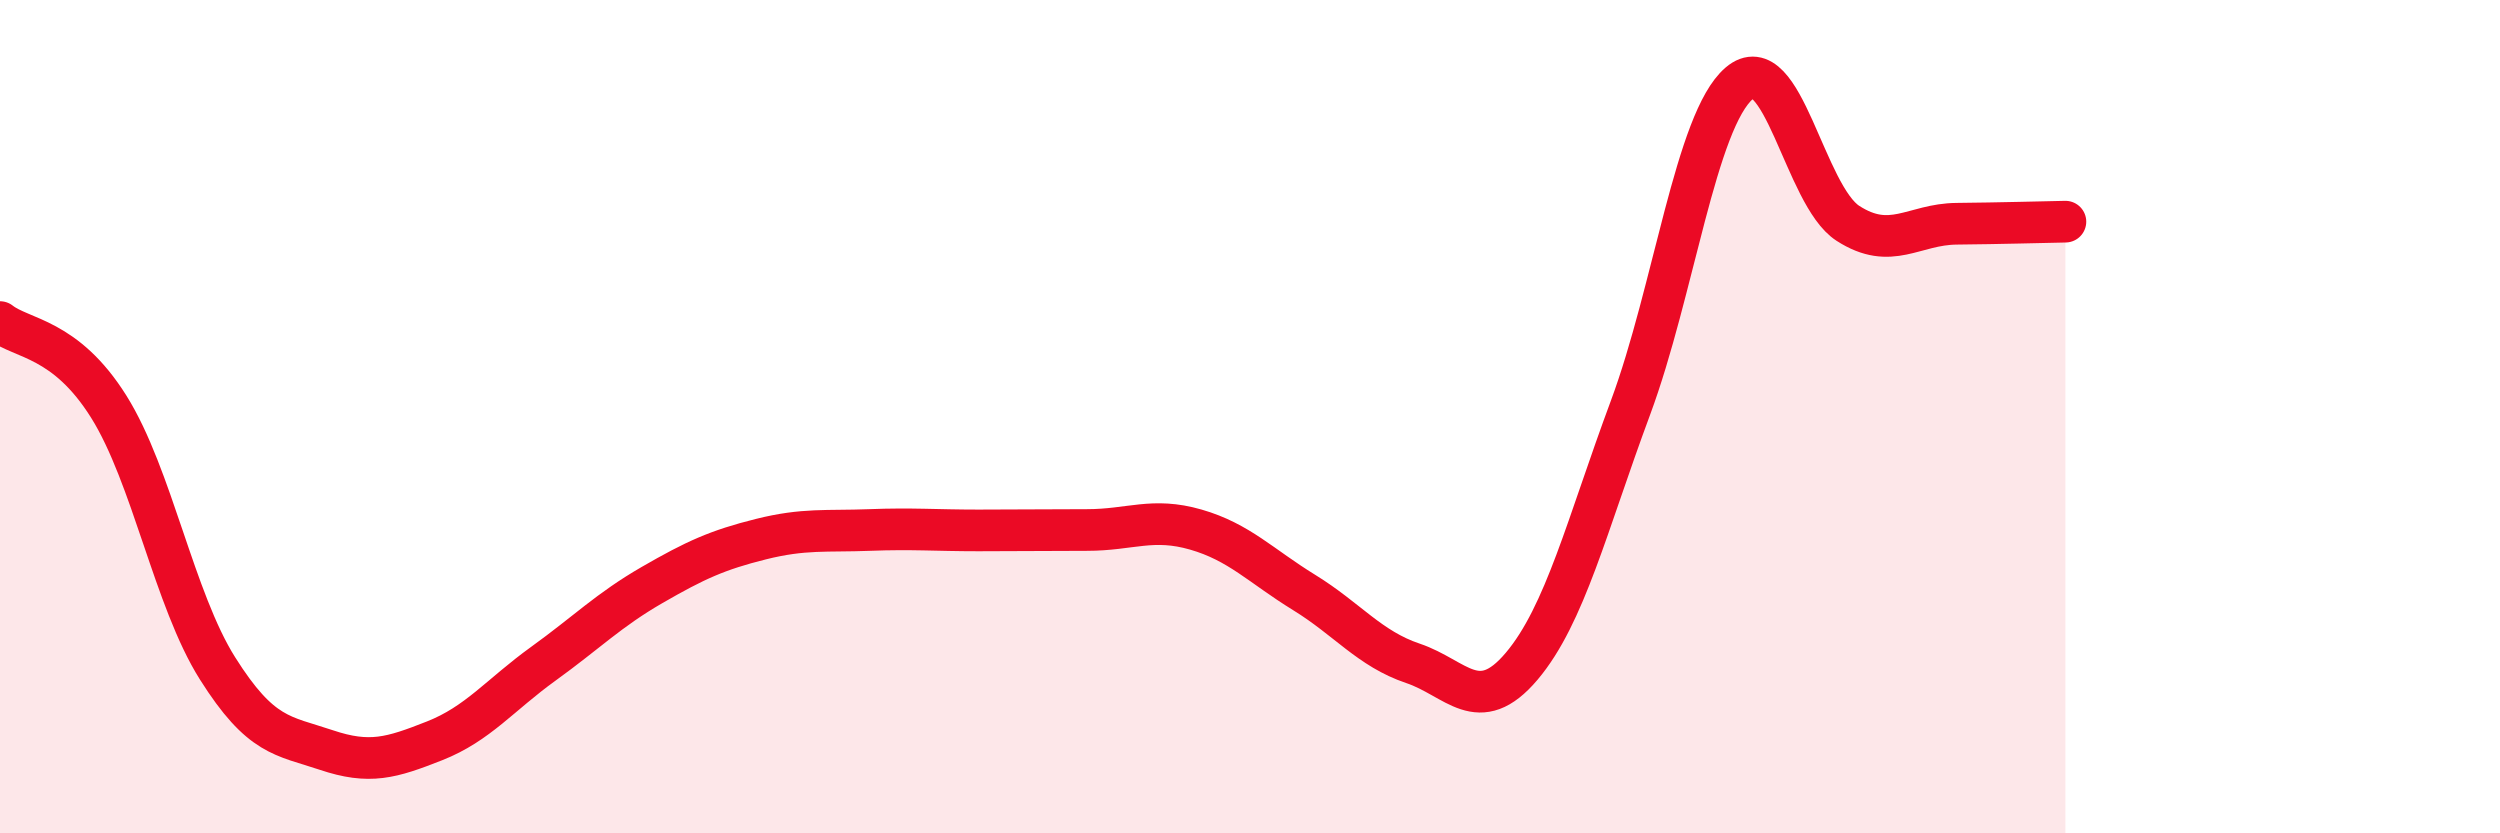 
    <svg width="60" height="20" viewBox="0 0 60 20" xmlns="http://www.w3.org/2000/svg">
      <path
        d="M 0,7.73 C 0.52,8.14 1.57,8.1 2.61,9.76 C 3.65,11.42 4.18,14.39 5.22,16.04 C 6.26,17.69 6.79,17.65 7.83,18 C 8.87,18.35 9.39,18.19 10.43,17.78 C 11.47,17.37 12,16.68 13.04,15.93 C 14.08,15.18 14.61,14.64 15.65,14.04 C 16.69,13.44 17.22,13.2 18.26,12.94 C 19.3,12.68 19.83,12.76 20.87,12.72 C 21.91,12.68 22.44,12.73 23.48,12.73 C 24.52,12.73 25.05,12.72 26.09,12.72 C 27.13,12.72 27.66,12.41 28.7,12.71 C 29.74,13.01 30.26,13.58 31.3,14.22 C 32.34,14.86 32.87,15.57 33.91,15.92 C 34.95,16.27 35.48,17.22 36.52,15.99 C 37.56,14.76 38.09,12.59 39.13,9.79 C 40.17,6.99 40.7,2.89 41.74,2 C 42.78,1.11 43.31,4.69 44.35,5.36 C 45.39,6.03 45.92,5.38 46.96,5.37 C 48,5.36 49.05,5.33 49.57,5.32L49.57 20L0 20Z"
        fill="#EB0A25"
        opacity="0.1"
        stroke-linecap="round"
        stroke-linejoin="round"
      />
      <path
        d="M 0,7.73 C 0.52,8.14 1.57,8.1 2.61,9.76 C 3.65,11.42 4.18,14.39 5.22,16.04 C 6.26,17.69 6.79,17.65 7.83,18 C 8.87,18.35 9.39,18.19 10.43,17.78 C 11.47,17.37 12,16.68 13.04,15.93 C 14.08,15.18 14.61,14.64 15.65,14.04 C 16.69,13.44 17.22,13.2 18.26,12.94 C 19.3,12.68 19.83,12.76 20.87,12.72 C 21.91,12.68 22.44,12.73 23.48,12.73 C 24.52,12.73 25.05,12.72 26.09,12.72 C 27.13,12.72 27.66,12.41 28.7,12.71 C 29.74,13.01 30.26,13.58 31.3,14.22 C 32.34,14.86 32.87,15.57 33.91,15.92 C 34.95,16.27 35.48,17.22 36.52,15.99 C 37.56,14.76 38.09,12.59 39.13,9.79 C 40.17,6.99 40.7,2.89 41.74,2 C 42.78,1.11 43.31,4.69 44.35,5.36 C 45.39,6.03 45.92,5.38 46.96,5.37 C 48,5.36 49.05,5.33 49.57,5.32"
        stroke="#EB0A25"
        stroke-width="1"
        fill="none"
        stroke-linecap="round"
        stroke-linejoin="round"
      />
    </svg>
  